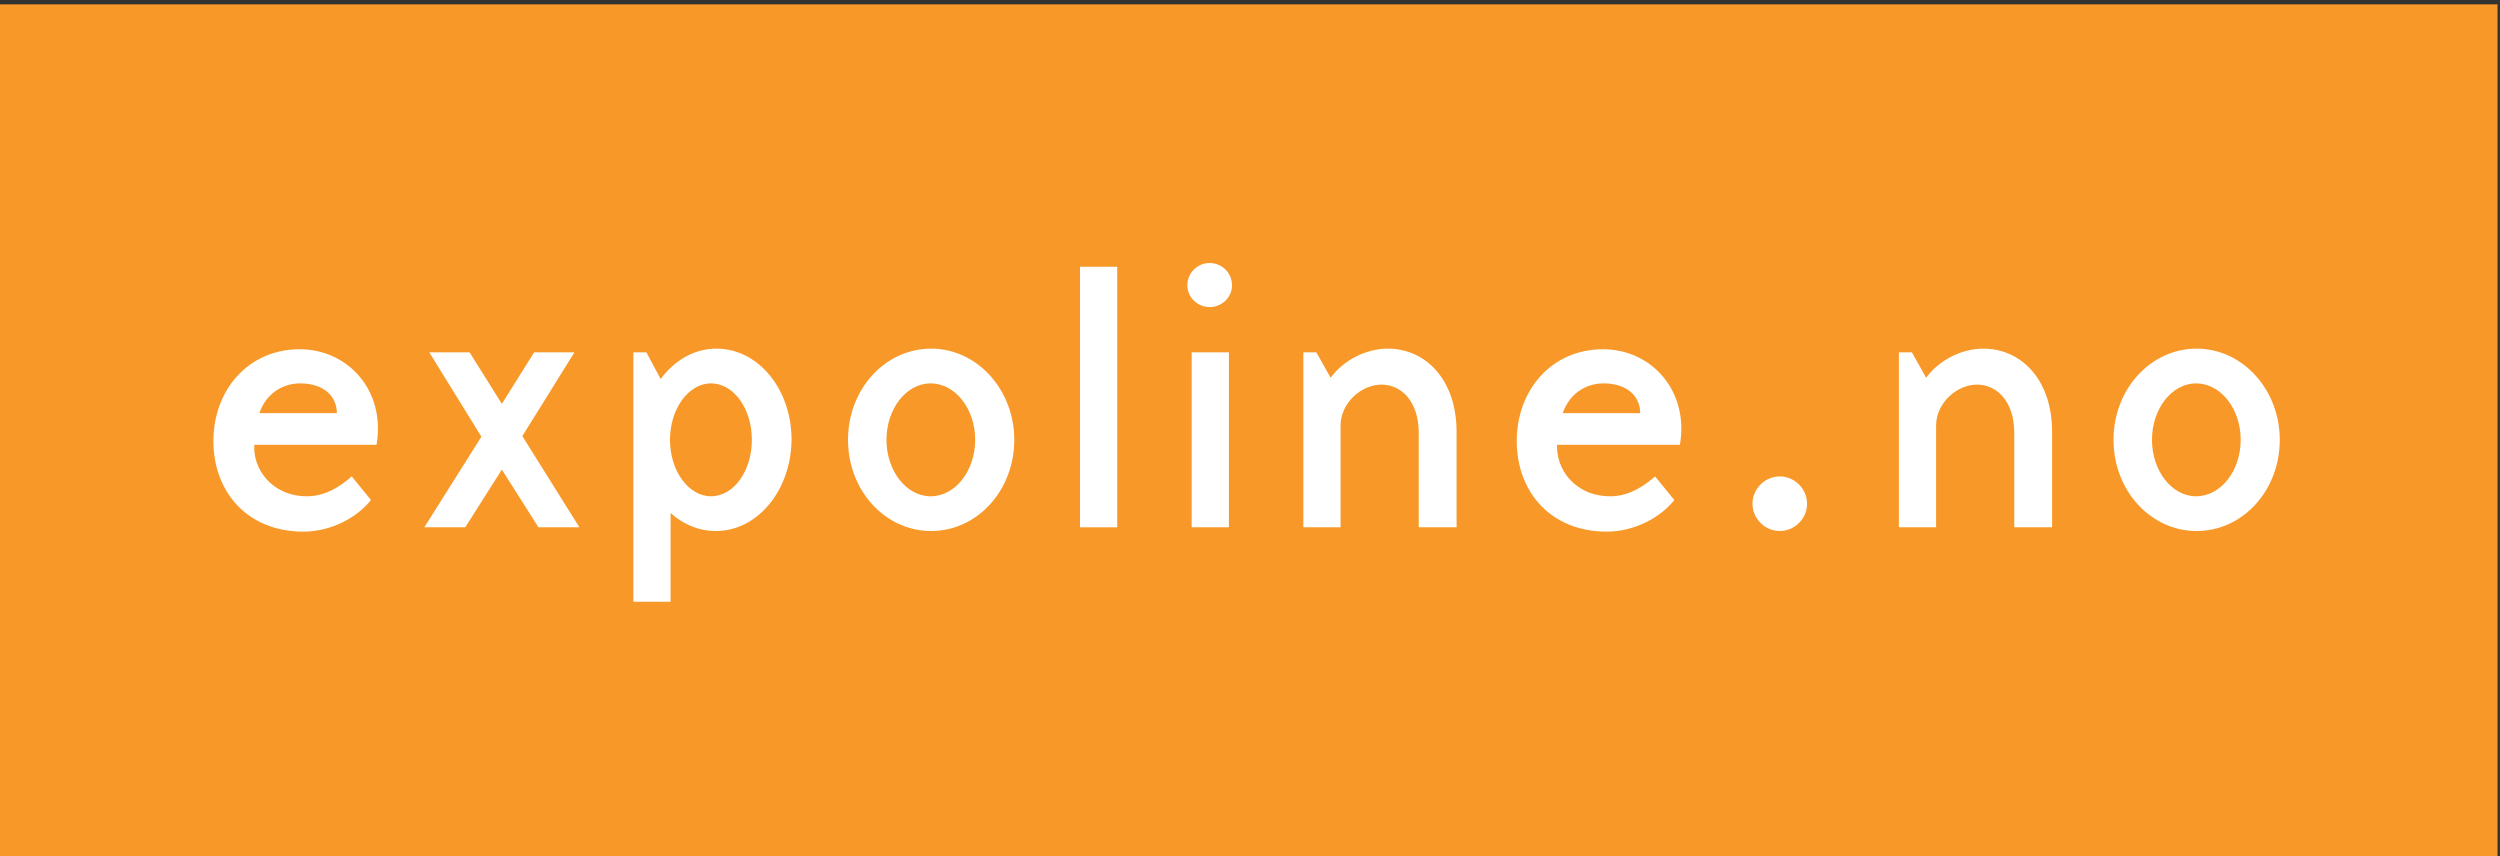 <?xml version="1.0" encoding="utf-8"?>
<!-- Generator: Adobe Illustrator 24.0.2, SVG Export Plug-In . SVG Version: 6.00 Build 0)  -->
<svg version="1.1" id="Layer_1" xmlns="http://www.w3.org/2000/svg" xmlns:xlink="http://www.w3.org/1999/xlink" x="0px" y="0px"
	 viewBox="0 0 403 138" style="enable-background:new 0 0 403 138;" xml:space="preserve">
<rect x="0" y="0" width="403" height="138" fill="#333333" stroke="none"/>
<style type="text/css">
	.st0{fill:#F89828;}
	.st1{clip-path:url(#SVGID_2_);fill:#FFFFFF;}
</style>
<rect y="0.7" class="st0" width="402.6" height="137.3"/>
<g>
	<defs>
		<rect id="SVGID_1_" width="403" height="138"/>
	</defs>
	<clipPath id="SVGID_2_">
		<use xlink:href="#SVGID_1_"  style="overflow:visible;"/>
	</clipPath>
	<path class="st1" d="M49.5,80c3.2,0,5.7-1.9,7.2-3.2l3.1,3.8c-2.3,2.9-6.5,5.1-10.9,5.1c-9.1,0-14.5-6.5-14.5-14.6
		c0-8.2,5.6-14.8,13.9-14.8c7.9,0,13.9,6.8,12.4,15.4H41C40.7,75.4,43.7,80,49.5,80 M54.3,66.6c0-2.8-2.2-4.8-5.9-4.8
		c-2.4,0-5.3,1.2-6.6,4.8H54.3z"/>
	<polygon class="st1" points="93.4,85 86.8,85 80.9,75.7 75,85 68.4,85 77.6,70.4 69.2,56.8 75.7,56.8 80.9,65.1 86.1,56.8 
		92.6,56.8 84.2,70.3 	"/>
	<path class="st1" d="M115.4,85.6c-2.8,0-5.3-1.1-7.3-2.9V97h-6V56.8h2.1l2.3,4.3c2.2-3,5.4-4.9,9-4.9c6.7,0,12.1,6.5,12.1,14.7
		C127.5,79.1,122.1,85.6,115.4,85.6 M114.6,61.8c-3.6,0-6.6,4.1-6.6,9.1c0,5,3,9.1,6.6,9.1c3.7,0,6.6-4.1,6.6-9.1
		C121.2,65.9,118.3,61.8,114.6,61.8"/>
	<path class="st1" d="M163.5,70.9c0,8.2-6,14.7-13.4,14.7c-7.4,0-13.4-6.5-13.4-14.7c0-8.2,6-14.7,13.4-14.7
		C157.5,56.2,163.5,62.8,163.5,70.9 M142.9,70.9c0,5,3.2,9.1,7.1,9.1c4,0,7.2-4.1,7.2-9.1c0-5-3.2-9.1-7.2-9.1
		C146.1,61.8,142.9,65.9,142.9,70.9"/>
	<rect x="174.1" y="43" class="st1" width="6" height="42"/>
	<path class="st1" d="M198.6,46c0,1.9-1.6,3.5-3.6,3.5c-2,0-3.6-1.6-3.6-3.5c0-2,1.6-3.6,3.6-3.6C197,42.4,198.6,44,198.6,46
		 M192.1,56.8h6V85h-6V56.8z"/>
	<path class="st1" d="M228.7,85V69.8c0-5.1-2.8-7.8-6-7.8c-3.3,0-6.6,3-6.6,6.6V85h-6V56.8h2.1l2.3,4.1c2-2.8,5.7-4.7,9.2-4.7
		c6.2,0,11.1,5.1,11.1,13.4V85H228.7"/>
	<path class="st1" d="M259.6,80c3.2,0,5.7-1.9,7.2-3.2l3.1,3.8c-2.3,2.9-6.5,5.1-10.9,5.1c-9.1,0-14.5-6.5-14.5-14.6
		c0-8.2,5.6-14.8,13.9-14.8c7.9,0,13.9,6.8,12.4,15.4h-19.8C250.8,75.4,253.7,80,259.6,80 M264.4,66.6c0-2.8-2.2-4.8-5.9-4.8
		c-2.4,0-5.3,1.2-6.6,4.8H264.4z"/>
	<path class="st1" d="M286.9,85.6c-2.4,0-4.4-2-4.4-4.4s2-4.4,4.4-4.4c2.4,0,4.4,2,4.4,4.4S289.3,85.6,286.9,85.6"/>
	<path class="st1" d="M324.7,85V69.8c0-5.1-2.8-7.8-6-7.8c-3.3,0-6.6,3-6.6,6.6V85h-6V56.8h2.1l2.3,4.1c2-2.8,5.7-4.7,9.2-4.7
		c6.2,0,11.1,5.1,11.1,13.4V85H324.7"/>
	<path class="st1" d="M367.5,70.9c0,8.2-6,14.7-13.4,14.7c-7.4,0-13.4-6.5-13.4-14.7c0-8.2,6-14.7,13.4-14.7
		C361.5,56.2,367.5,62.8,367.5,70.9 M346.9,70.9c0,5,3.2,9.1,7.1,9.1c4,0,7.2-4.1,7.2-9.1c0-5-3.2-9.1-7.2-9.1
		C350.1,61.8,346.9,65.9,346.9,70.9"/>
</g>
</svg>
